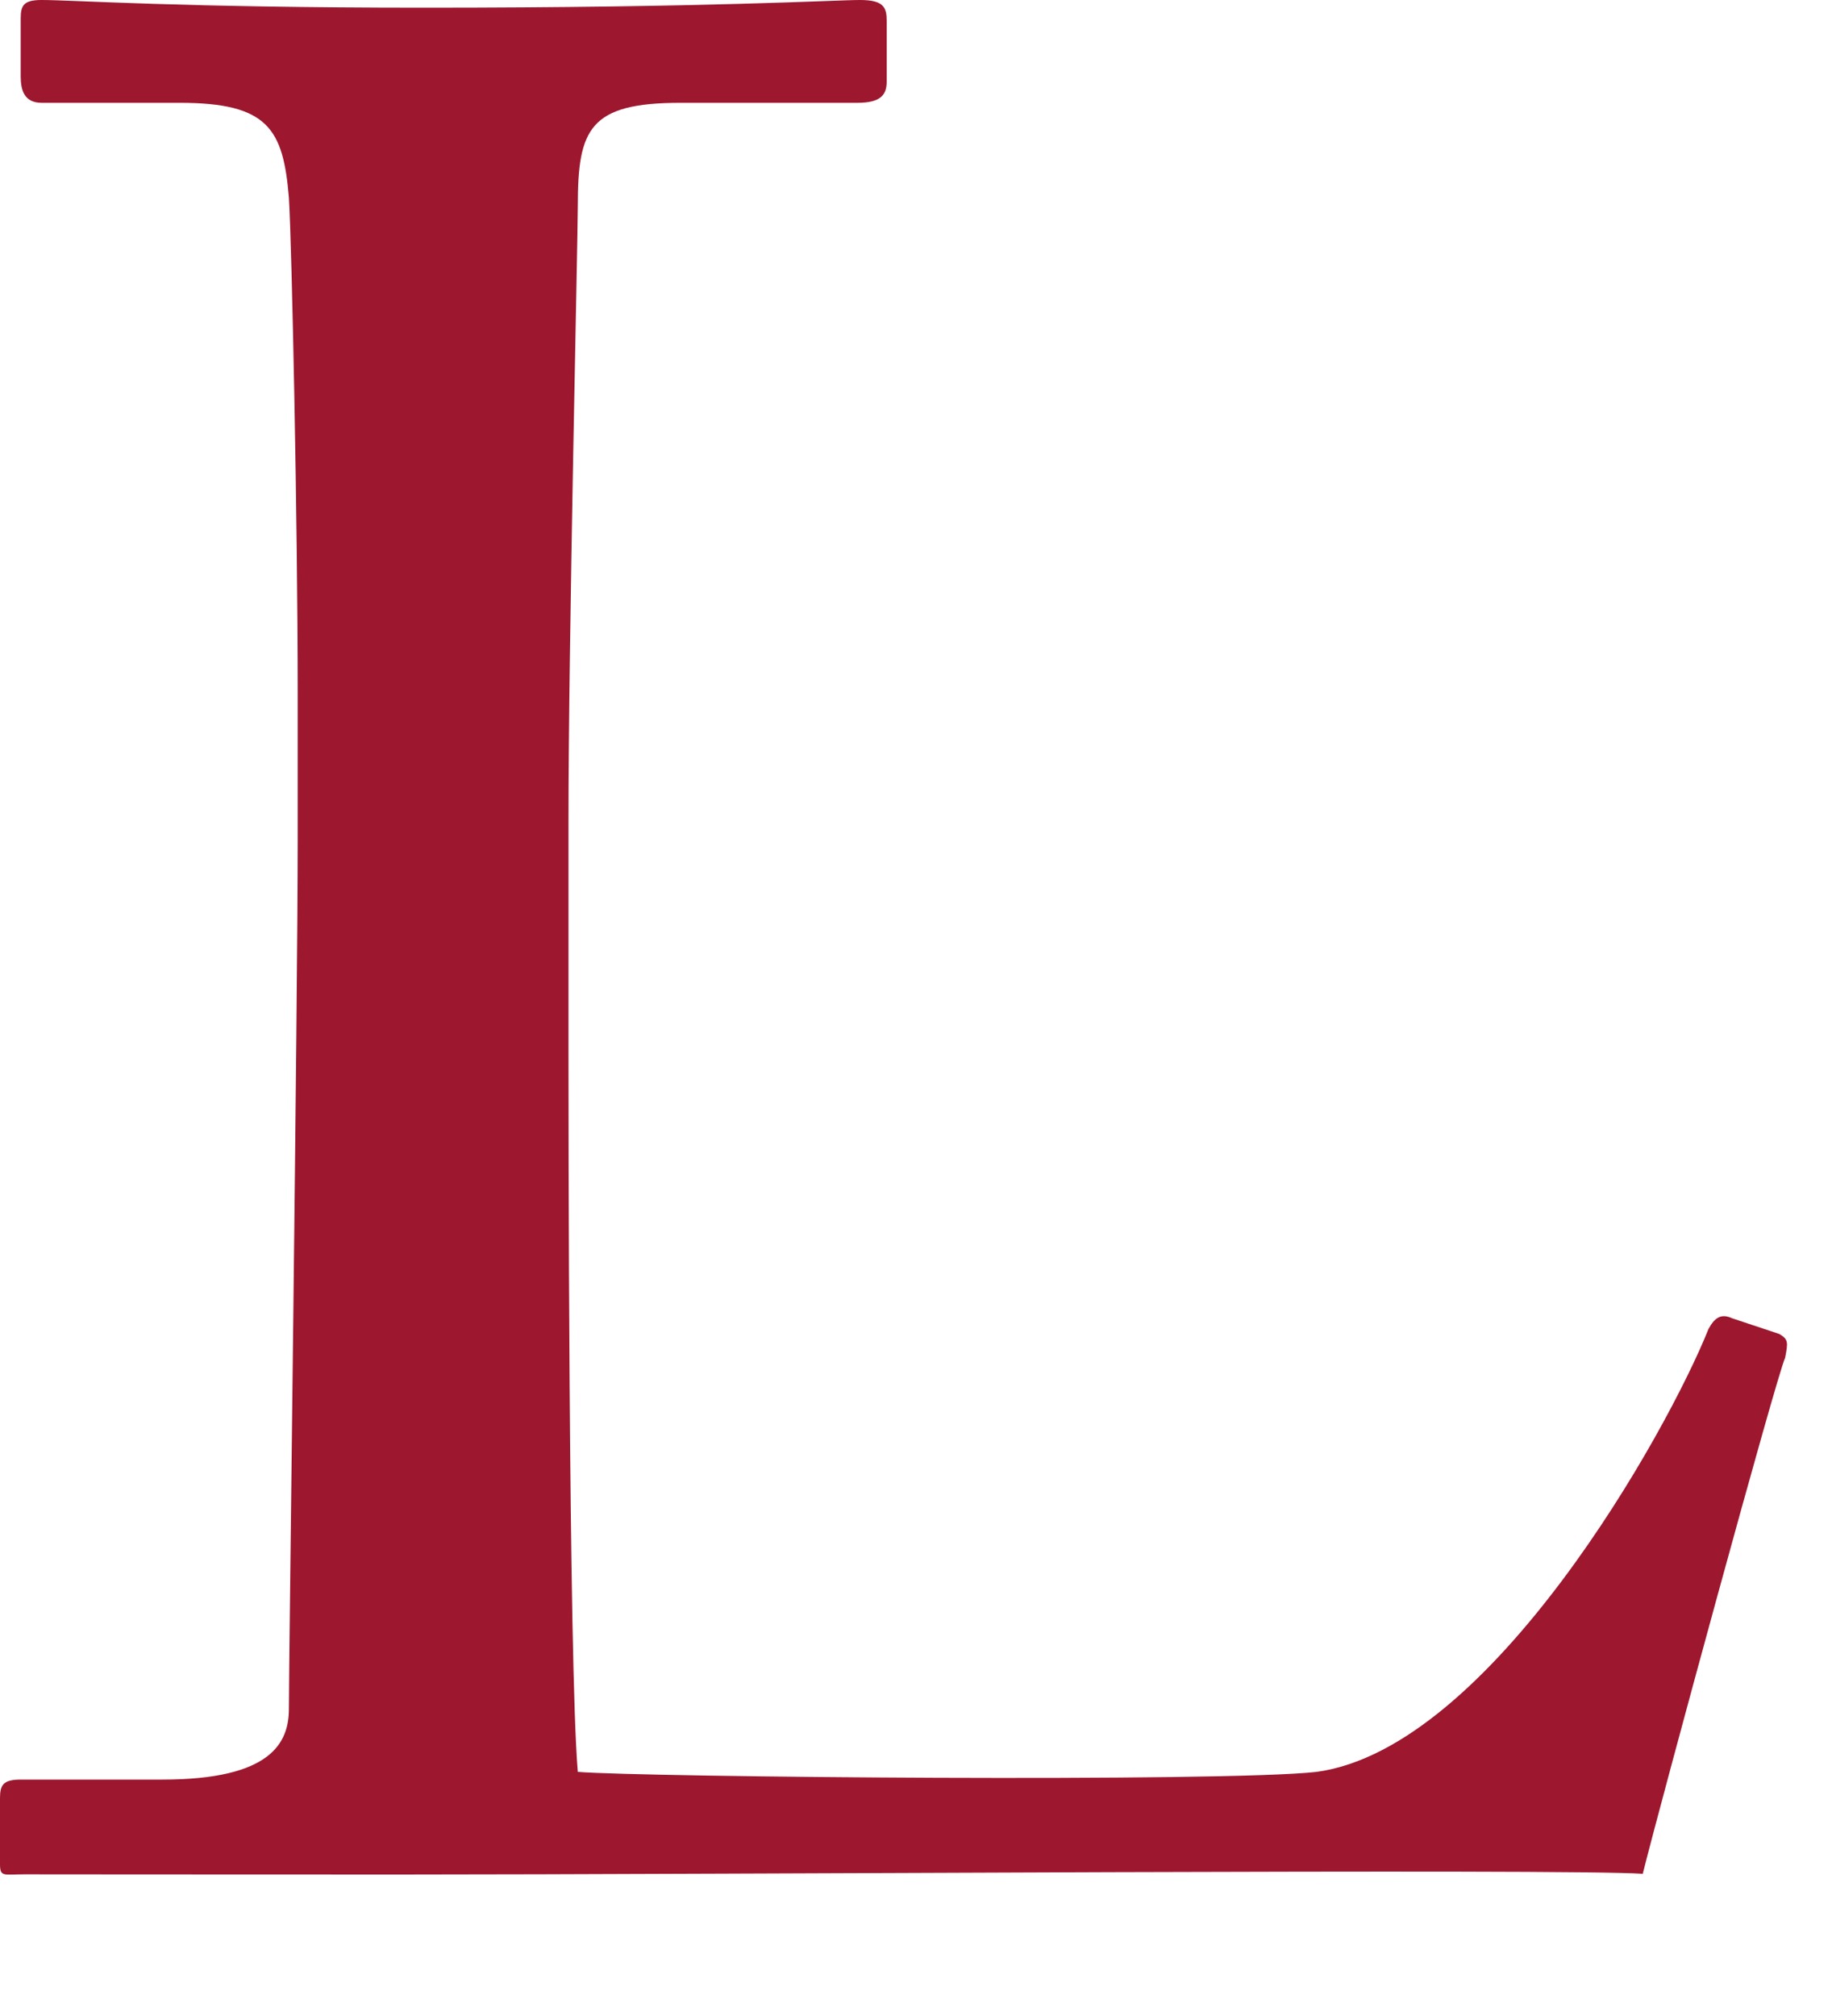 <?xml version="1.0" encoding="utf-8"?>
<svg xmlns="http://www.w3.org/2000/svg" fill="none" height="100%" overflow="visible" preserveAspectRatio="none" style="display: block;" viewBox="0 0 10 11" width="100%">
<path clip-rule="evenodd" d="M1.625 3.784C1.625 2.863 1.593 1.338 1.577 1.079C1.546 0.704 1.464 0.561 0.981 0.561H0.227C0.13 0.561 0.113 0.488 0.113 0.417V0.1C0.113 0.029 0.13 0 0.227 0C0.403 0 0.981 0.042 2.316 0.042C3.876 0.042 4.552 0 4.695 0C4.825 0 4.84 0.042 4.84 0.114V0.445C4.84 0.517 4.808 0.561 4.68 0.561H3.714C3.217 0.561 3.154 0.704 3.154 1.122C3.154 1.309 3.103 3.482 3.103 4.488V5.725C3.103 5.971 3.103 9.079 3.154 9.668C3.506 9.697 6.689 9.725 7.187 9.668C8.136 9.539 9.102 7.812 9.326 7.251C9.358 7.193 9.392 7.164 9.455 7.193L9.713 7.279C9.761 7.308 9.761 7.322 9.744 7.409C9.697 7.509 9.064 9.835 8.967 10.224C8.548 10.195 3.908 10.228 2.188 10.228C0.917 10.228 0.343 10.227 0.133 10.227C0.021 10.227 0 10.243 0 10.172V9.811C0 9.74 0.017 9.71 0.113 9.71H0.886C1.481 9.71 1.577 9.509 1.577 9.323C1.577 9.049 1.625 5.466 1.625 4.589V3.784Z" fill="#9D172F" fill-rule="evenodd" id="Fill-6"/>
</svg>